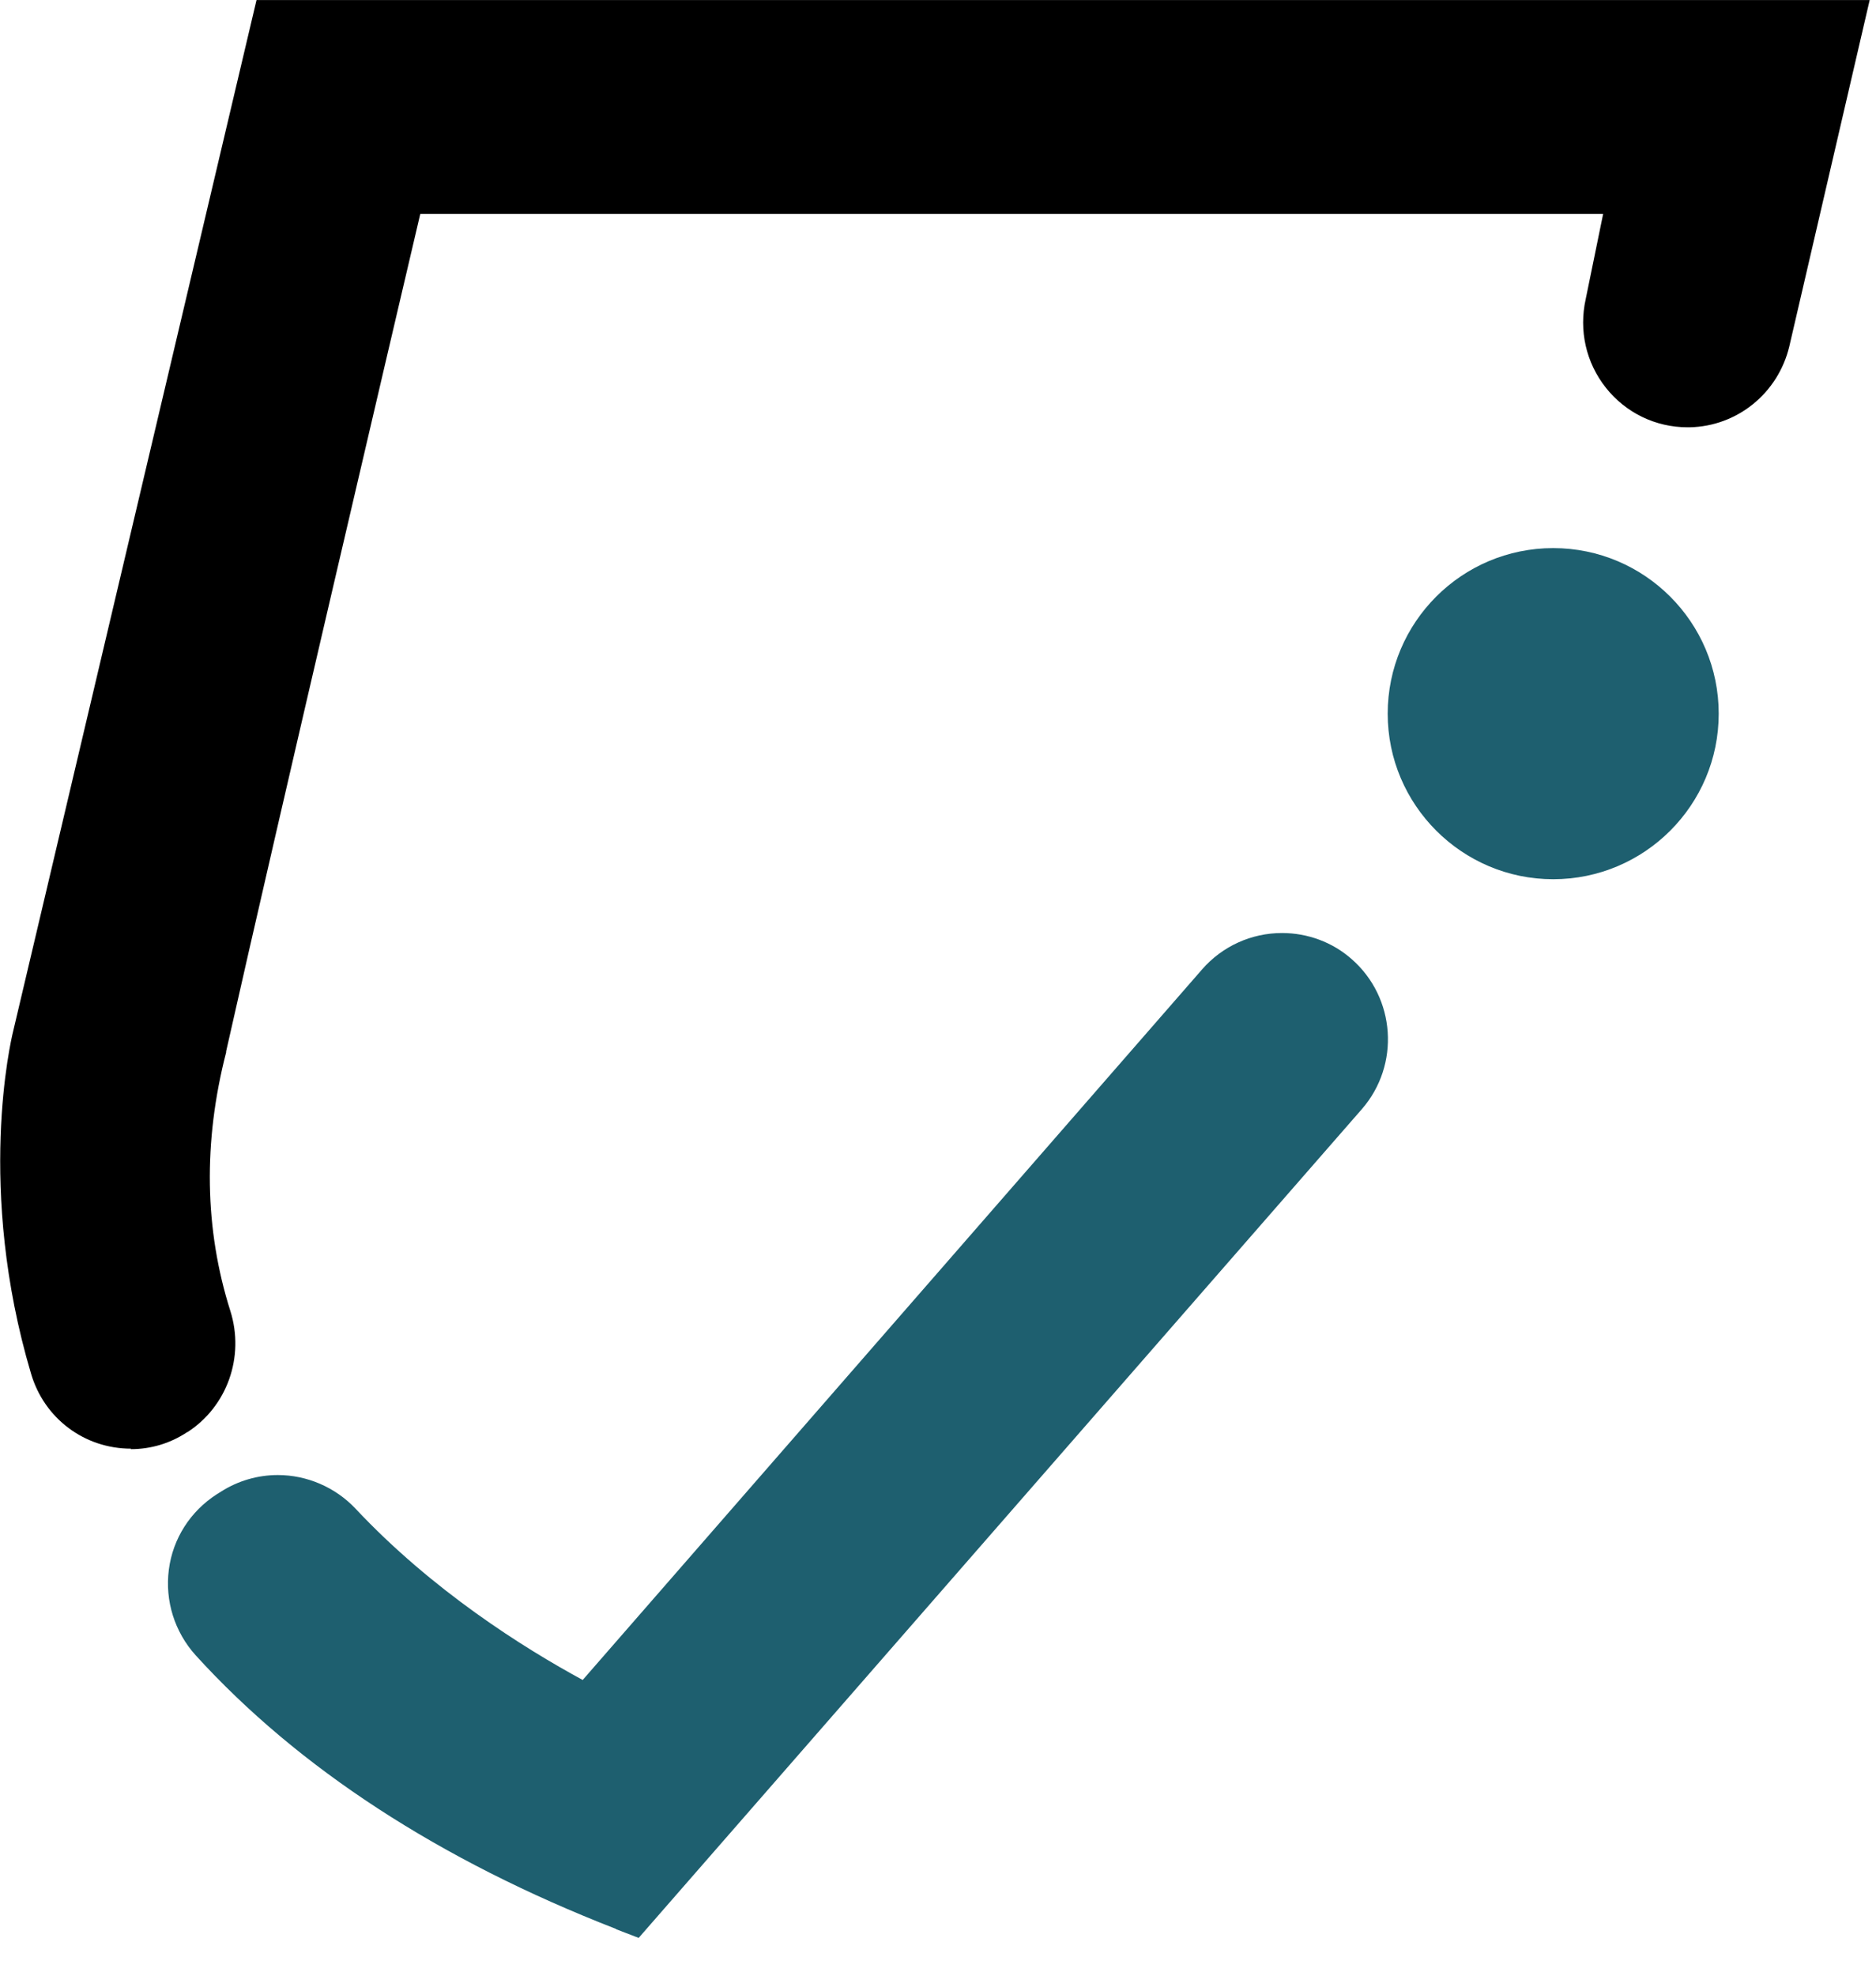 <svg width="38" height="40" viewBox="0 0 38 40" fill="none" xmlns="http://www.w3.org/2000/svg">
<path d="M2.655 29.33C1.712 29.33 0.896 28.72 0.629 27.812C-0.485 24.067 0.22 21.067 0.266 20.881L5.196 0.001H37.872L36.244 7.013C36.017 7.961 35.19 8.631 34.227 8.651C34.212 8.651 34.197 8.651 34.182 8.651C33.536 8.651 32.932 8.359 32.528 7.85C32.125 7.341 31.979 6.69 32.12 6.055L32.473 4.331H8.513C7.953 6.721 5.68 16.404 4.581 21.284V21.304C4.112 23.124 4.142 24.889 4.666 26.542C4.959 27.47 4.601 28.478 3.794 28.997H3.789C3.447 29.224 3.053 29.34 2.65 29.34L2.655 29.33Z" fill="black"/>
<path d="M12.479 39.054C8.904 37.663 6.041 35.797 3.964 33.514C3.536 33.04 3.339 32.41 3.42 31.78C3.501 31.149 3.858 30.595 4.393 30.252L4.473 30.202C4.821 29.98 5.219 29.864 5.628 29.864C6.218 29.864 6.792 30.111 7.201 30.544C8.758 32.203 10.603 33.362 11.803 34.013L24.35 19.626C24.759 19.157 25.348 18.89 25.968 18.89C26.488 18.89 26.992 19.076 27.38 19.419C28.272 20.2 28.363 21.561 27.587 22.454L12.937 39.235L12.479 39.059V39.054Z" fill="#1E5F6F"/>
<path d="M31.461 17.801C29.616 17.801 28.109 16.299 28.109 14.449C28.109 12.599 29.611 11.097 31.461 11.097C33.312 11.097 34.814 12.599 34.814 14.449C34.814 16.299 33.312 17.801 31.461 17.801Z" fill="#1E5F6F"/>
</svg>